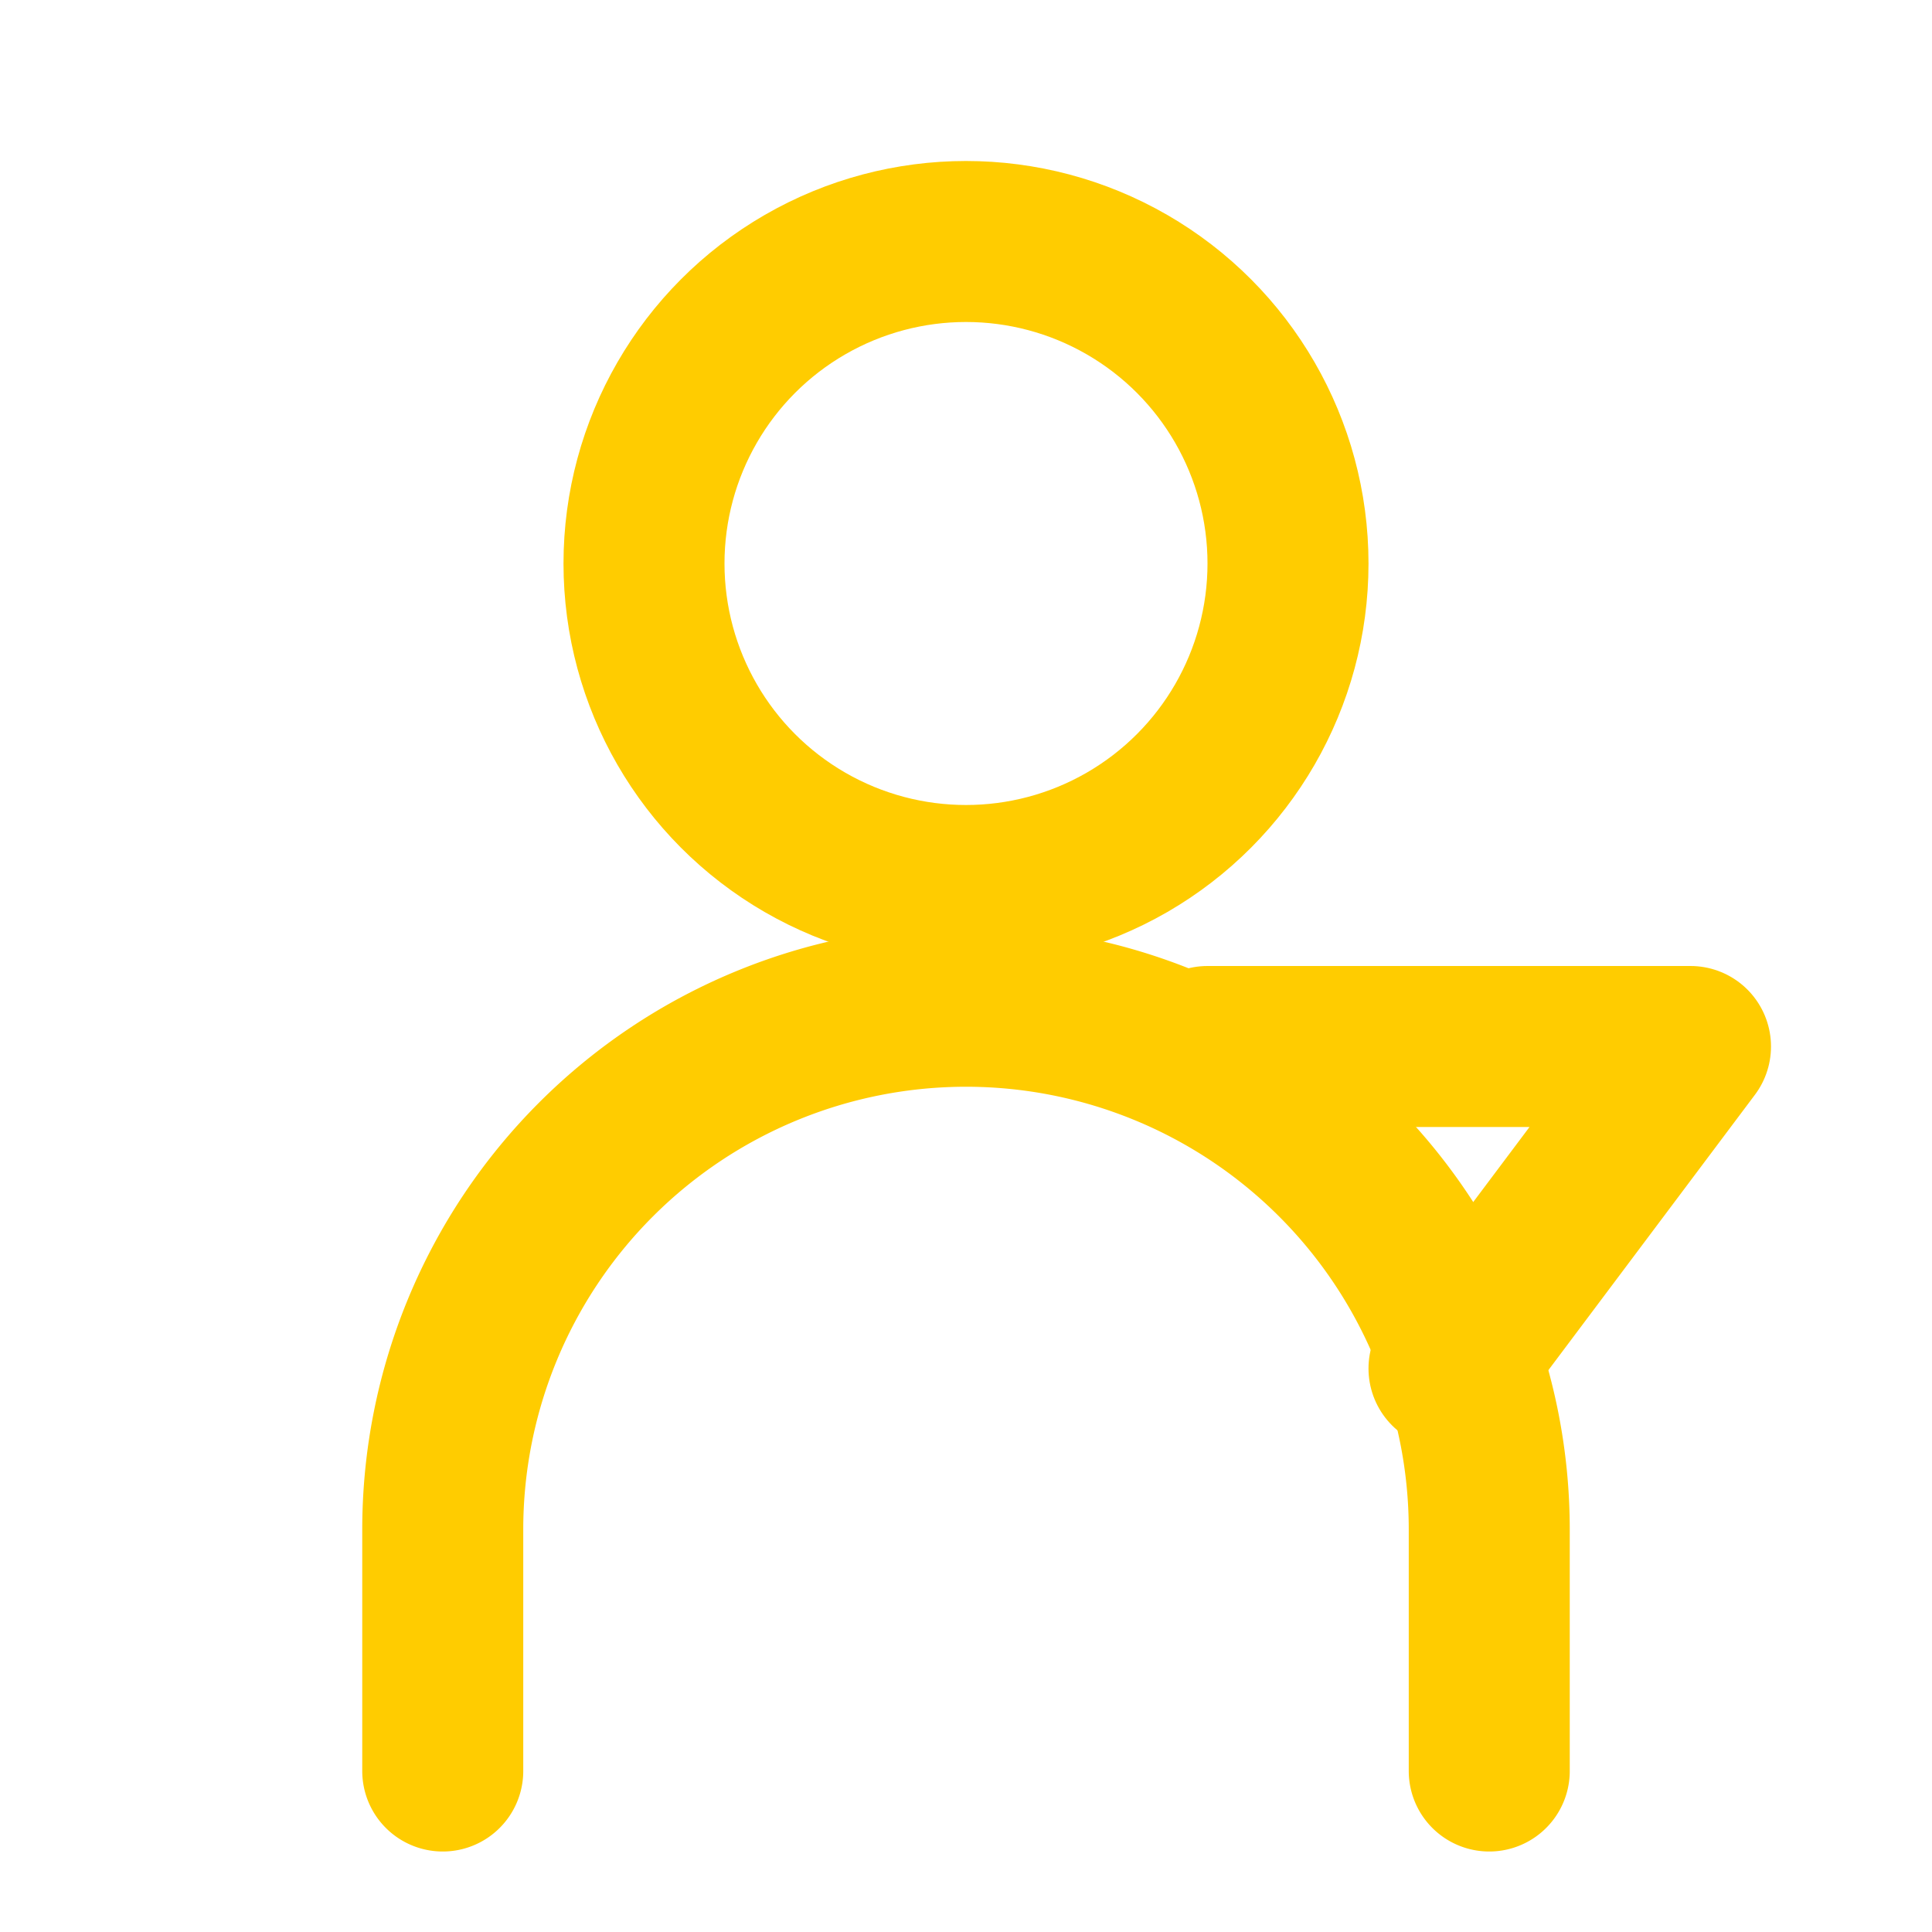 <!-- images/live-dealer-icon.svg -->
<svg xmlns="http://www.w3.org/2000/svg" width="80" height="80" viewBox="0 0 24 24" fill="none" stroke="#ffcc00" stroke-width="2" stroke-linecap="round" stroke-linejoin="round">
  <circle cx="12" cy="7" r="4"></circle>
  <path d="M5.5 22v-3a6.5 6.5 0 0 1 13 0v3"></path>
  <path d="M15 13h6l-3 4"></path>
</svg>
